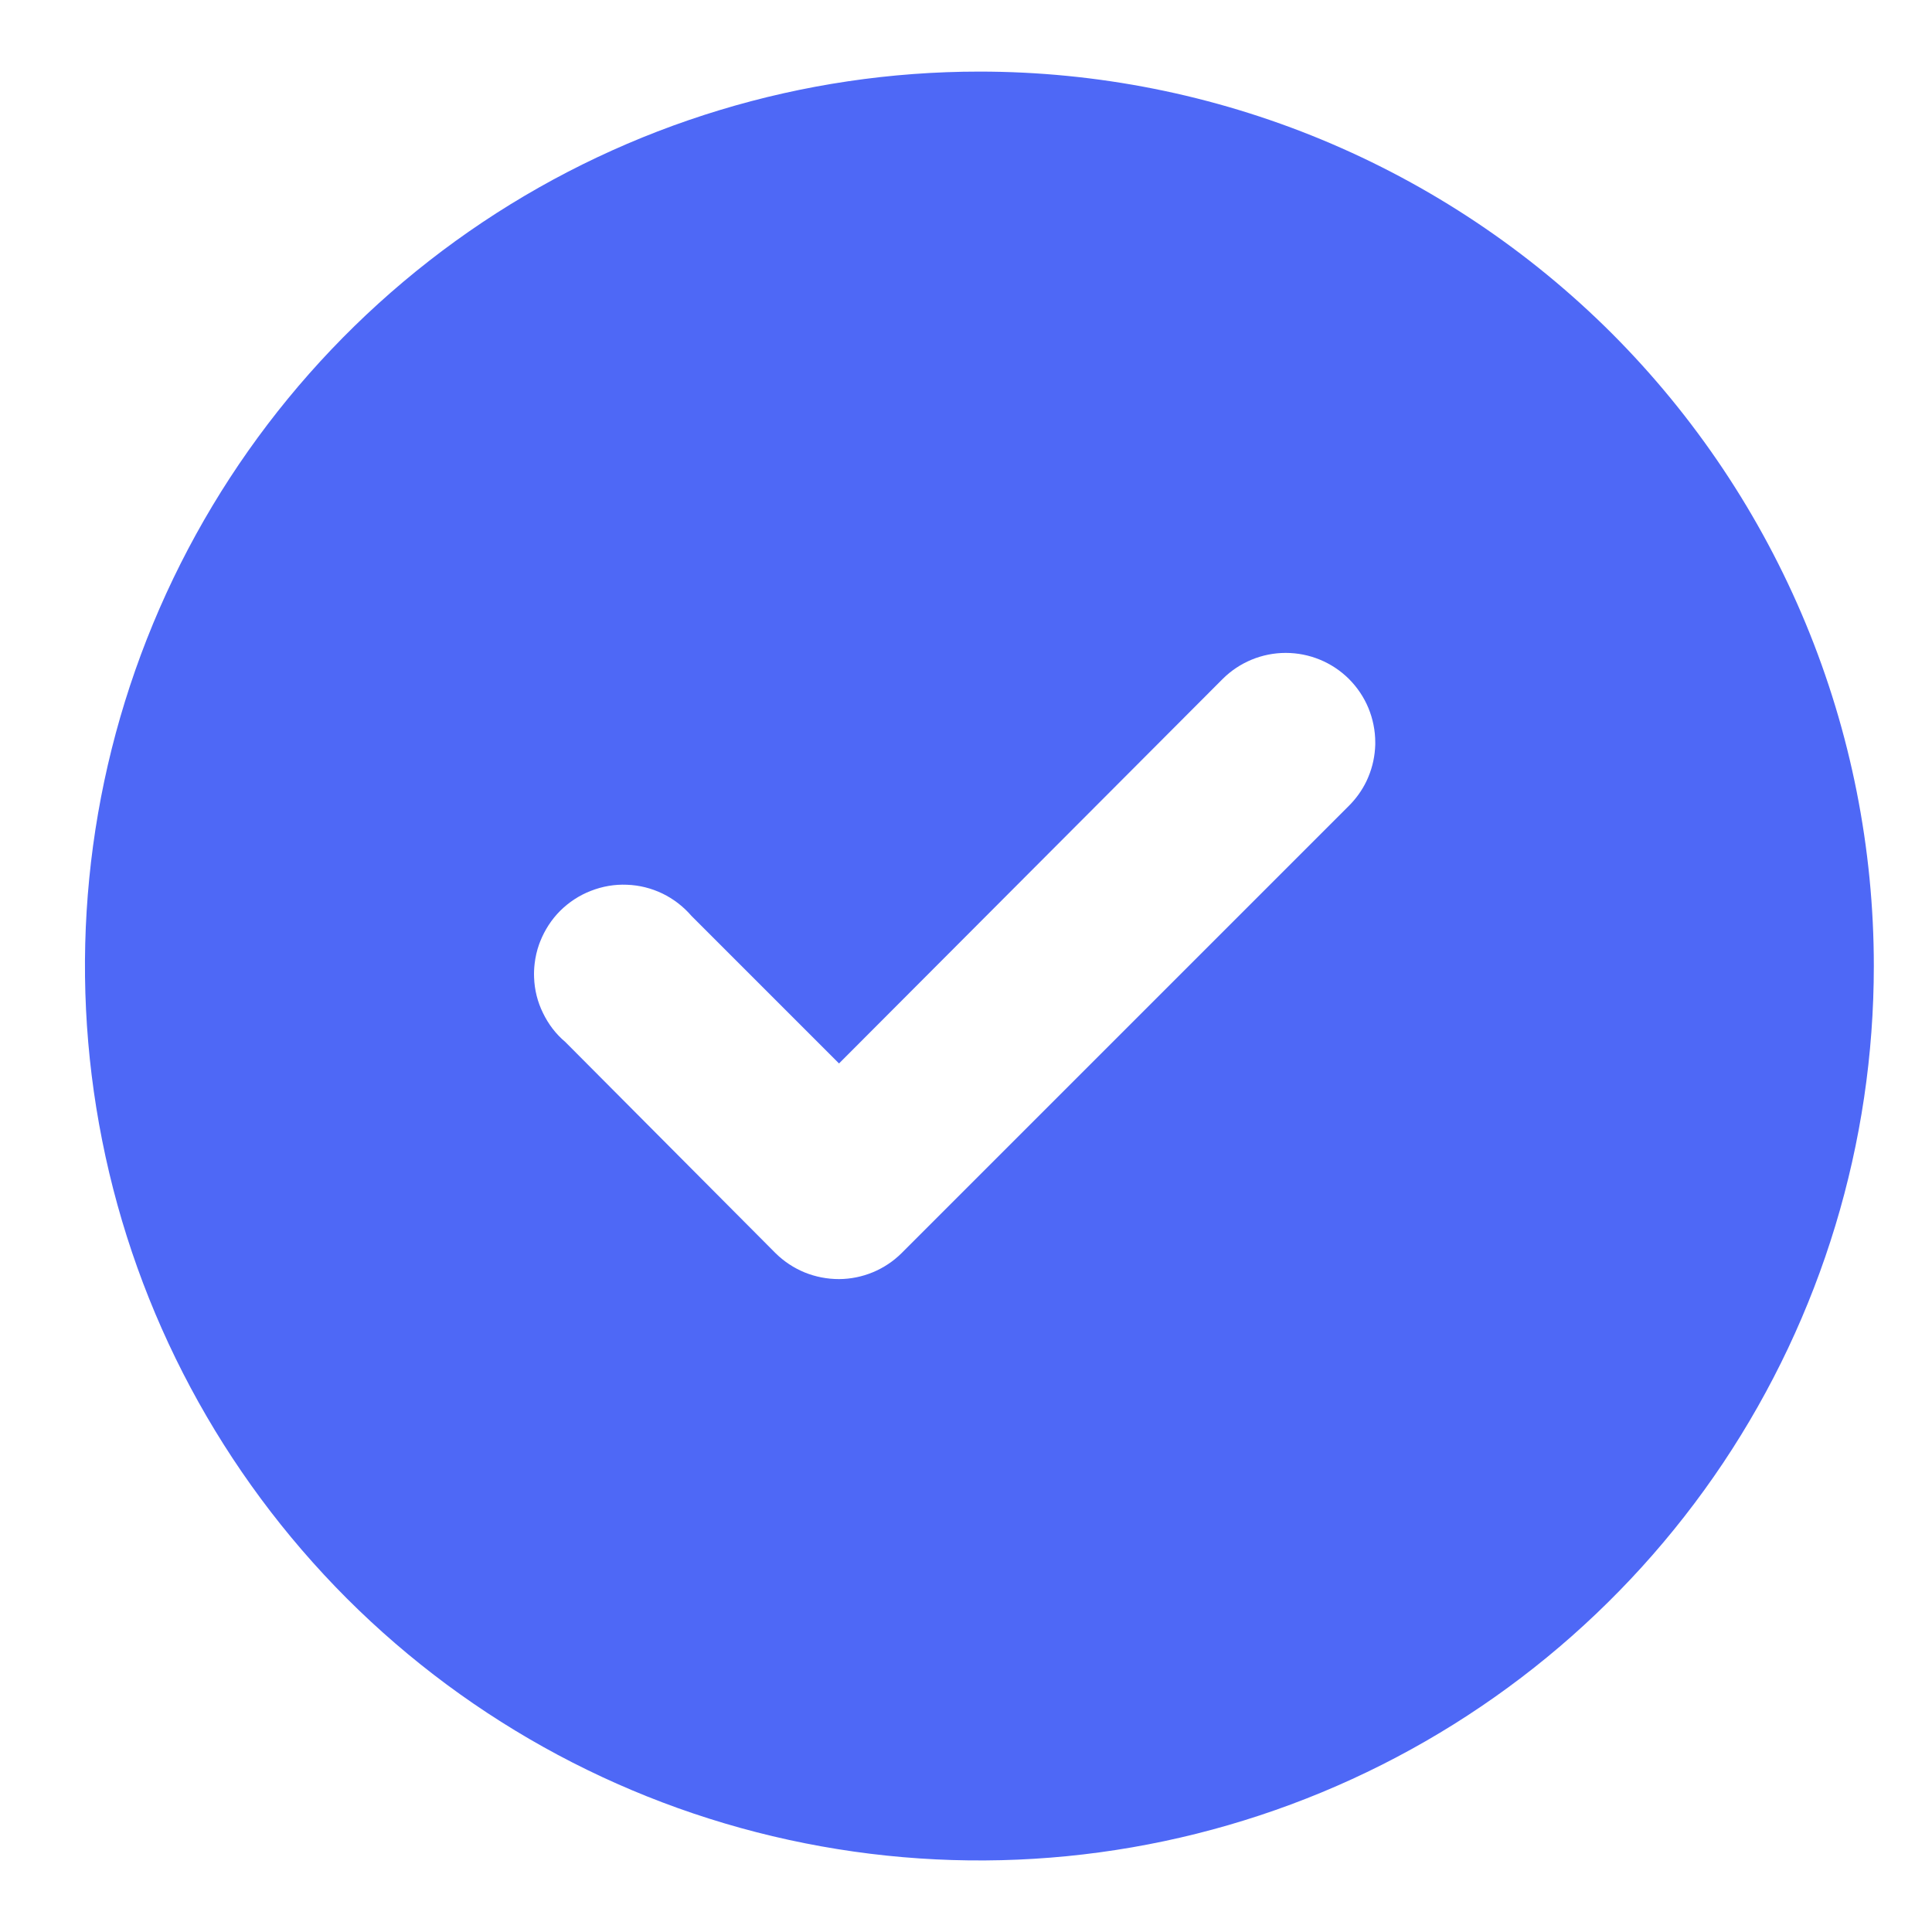 <svg width="18" height="18" viewBox="0 0 18 18" fill="none" xmlns="http://www.w3.org/2000/svg">
<path fill-rule="evenodd" clip-rule="evenodd" d="M4.495 2.071C5.866 1.155 7.477 0.667 9.125 0.667C10.219 0.667 11.303 0.882 12.314 1.301C13.325 1.72 14.244 2.334 15.018 3.107C15.791 3.881 16.405 4.8 16.824 5.811C17.243 6.822 17.458 7.906 17.458 9C17.458 10.648 16.97 12.259 16.054 13.63C15.138 15 13.837 16.068 12.314 16.699C10.791 17.33 9.116 17.495 7.499 17.173C5.883 16.852 4.398 16.058 3.232 14.893C2.067 13.727 1.273 12.242 0.952 10.626C0.63 9.009 0.795 7.334 1.426 5.811C2.057 4.288 3.125 2.987 4.495 2.071ZM12.813 6.937C12.813 6.93 12.813 6.924 12.813 6.917C12.813 6.807 12.791 6.698 12.749 6.596C12.707 6.495 12.645 6.403 12.567 6.325C12.411 6.17 12.199 6.083 11.979 6.083C11.759 6.083 11.548 6.17 11.392 6.325L7.817 9.908L6.442 8.533C6.367 8.446 6.275 8.375 6.172 8.325C6.068 8.275 5.956 8.247 5.841 8.243C5.726 8.238 5.612 8.258 5.505 8.3C5.398 8.341 5.301 8.405 5.219 8.486C5.138 8.567 5.075 8.665 5.033 8.771C5.029 8.78 5.026 8.788 5.023 8.797C5.002 8.856 4.988 8.917 4.981 8.979C4.976 9.022 4.974 9.065 4.976 9.108C4.98 9.222 5.008 9.335 5.059 9.438C5.109 9.542 5.179 9.634 5.267 9.708L7.225 11.675C7.303 11.752 7.395 11.813 7.497 11.855C7.598 11.896 7.707 11.917 7.817 11.917C8.035 11.916 8.245 11.829 8.4 11.675L12.567 7.508C12.633 7.442 12.689 7.365 12.73 7.28C12.733 7.272 12.737 7.264 12.741 7.256C12.744 7.25 12.746 7.244 12.749 7.237M12.749 7.237C12.789 7.142 12.81 7.04 12.813 6.937L12.749 7.237Z" fill="#4E68F6"/>
</svg>
